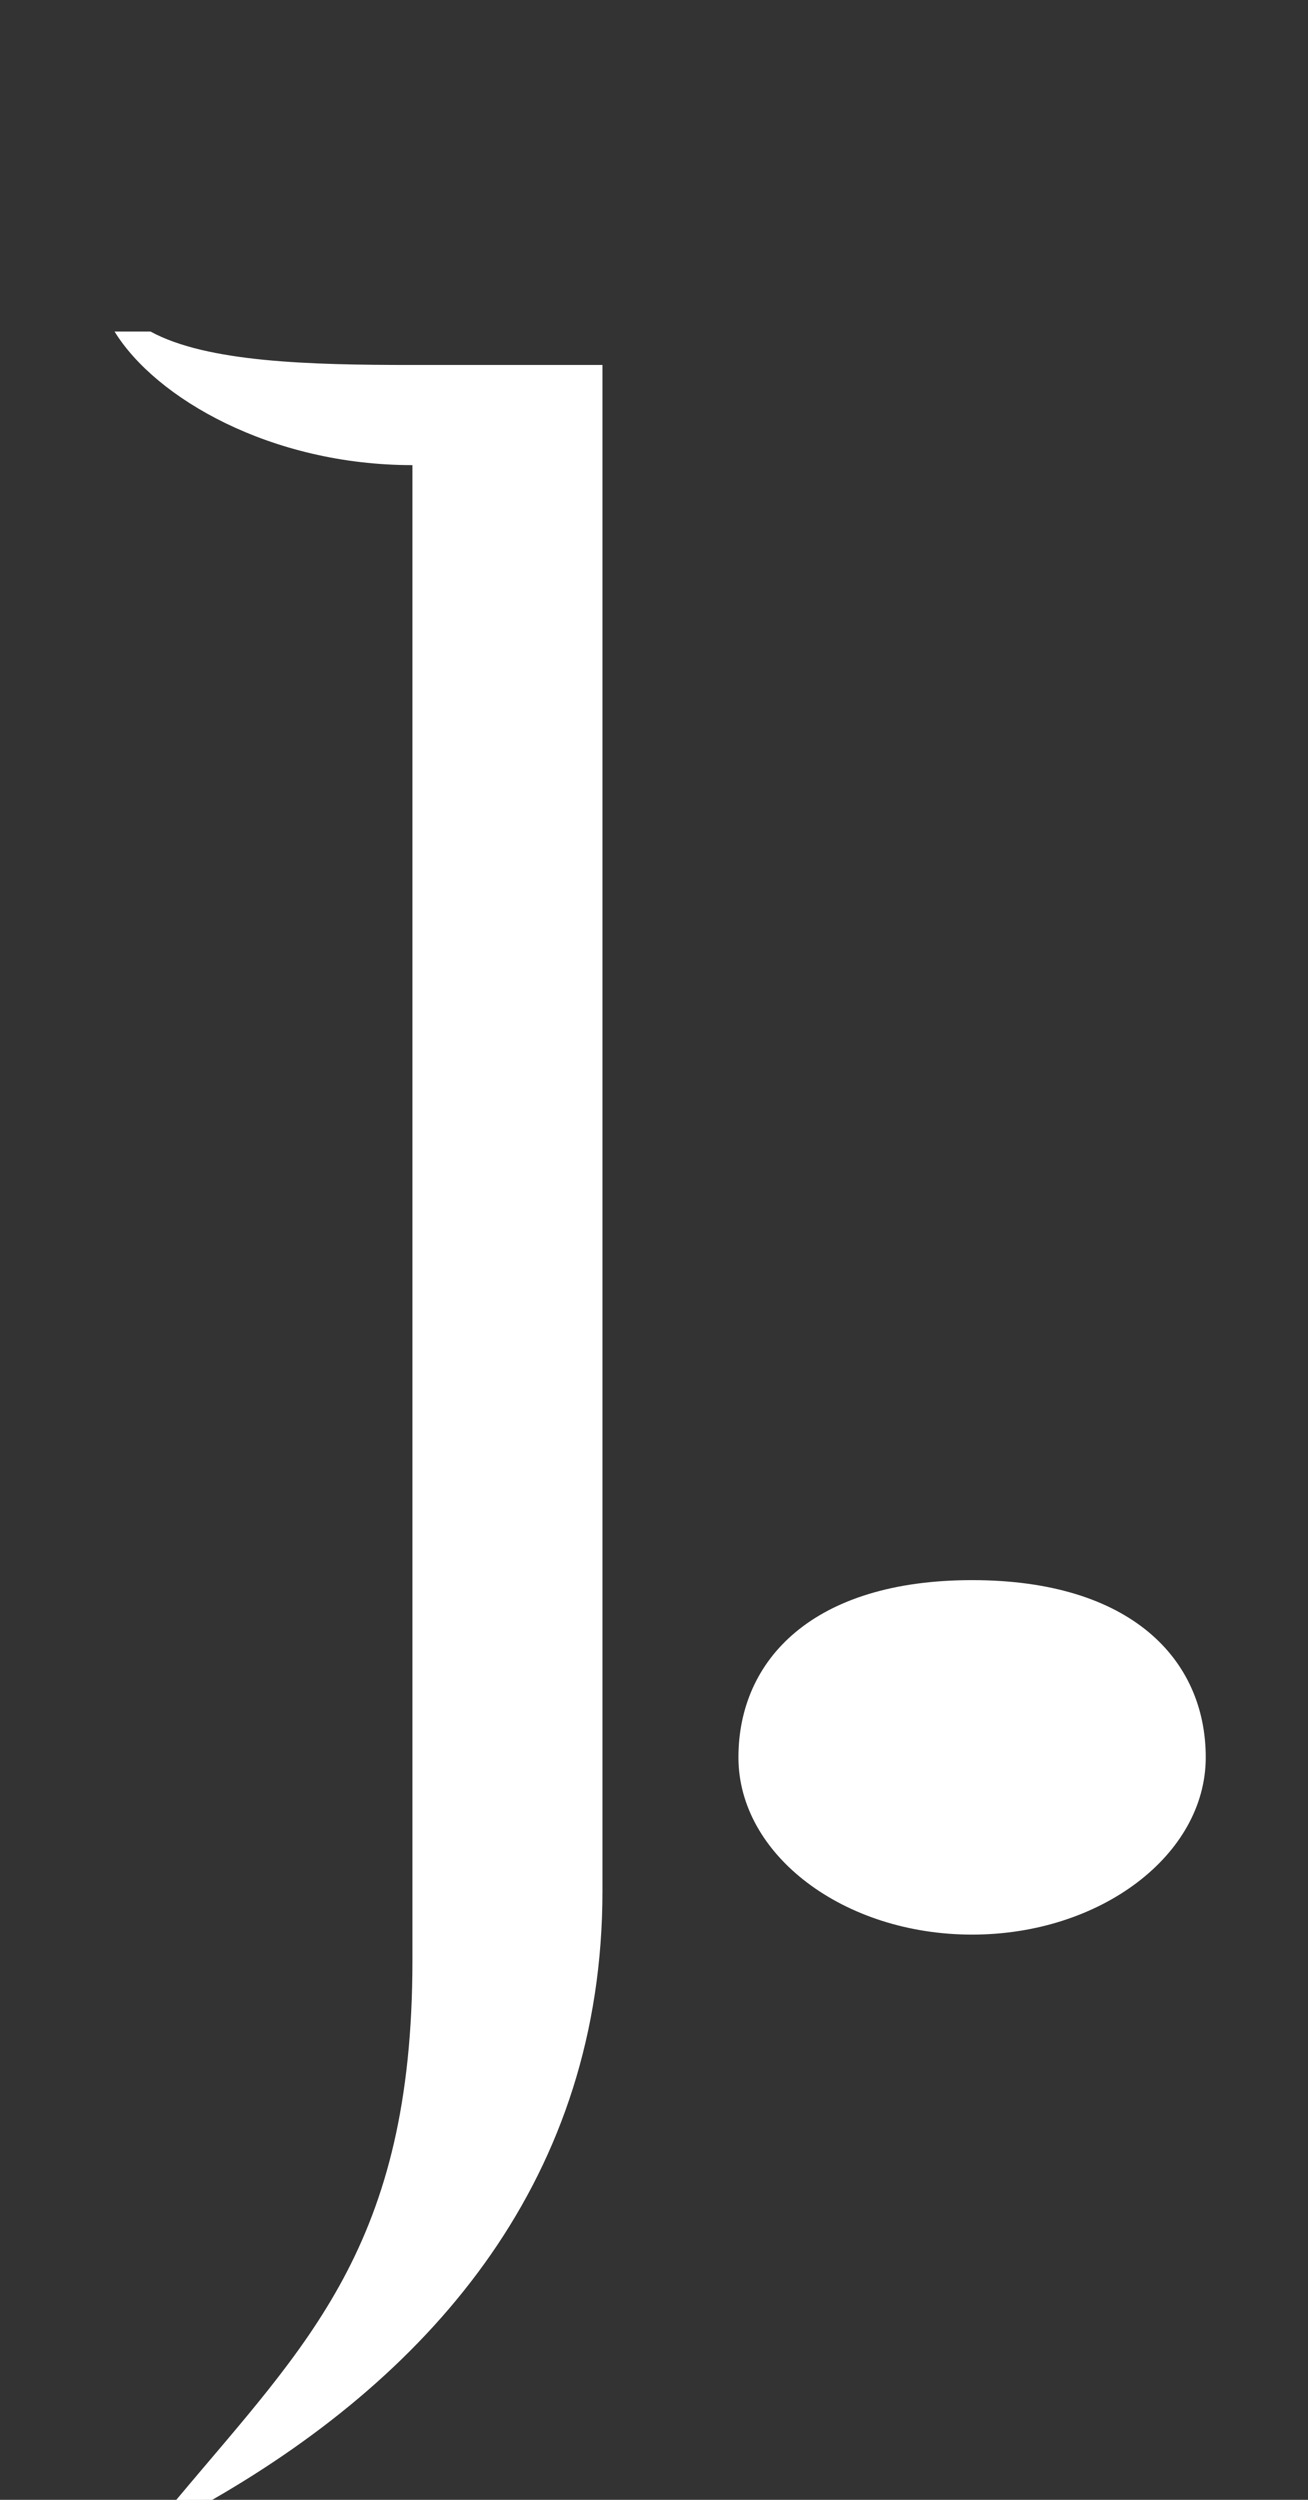 <?xml version="1.0" encoding="UTF-8" standalone="no"?>
<!-- Created with Inkscape (http://www.inkscape.org/) -->

<svg
   width="15.708mm"
   height="30mm"
   viewBox="0 0 15.708 30"
   version="1.1"
   id="svg5"
   inkscape:version="1.1.1 (3bf5ae0d25, 2021-09-20)"
   sodipodi:docname="TP Hylian J.svg"
   xmlns:inkscape="http://www.inkscape.org/namespaces/inkscape"
   xmlns:sodipodi="http://sodipodi.sourceforge.net/DTD/sodipodi-0.dtd"
   xmlns="http://www.w3.org/2000/svg"
   xmlns:svg="http://www.w3.org/2000/svg">
  <rect x="0" y="0" width="15.708" height="30" fill="#333333" stroke="none"/>
  <sodipodi:namedview
     id="namedview7"
     pagecolor="#ffffff"
     bordercolor="#666666"
     borderopacity="1.0"
     inkscape:pageshadow="2"
     inkscape:pageopacity="0.0"
     inkscape:pagecheckerboard="0"
     inkscape:document-units="mm"
     showgrid="false"
     fit-margin-top="0"
     fit-margin-left="0"
     fit-margin-right="0"
     fit-margin-bottom="0"
     inkscape:zoom="1"
     inkscape:cx="29.5"
     inkscape:cy="57"
     inkscape:window-width="1680"
     inkscape:window-height="988"
     inkscape:window-x="-8"
     inkscape:window-y="-8"
     inkscape:window-maximized="1"
     inkscape:current-layer="layer1"
     showguides="true"
     inkscape:guide-bbox="true"
     width="15.508mm" />
  <defs
     id="defs2" />
  <g
     inkscape:label="Layer 1"
     inkscape:groupmode="layer"
     id="layer1"
     transform="translate(100.598,-146.978)">
    <g
       aria-label="ABCDEFGHIJKLMNOPQRSTUVWXYZ"
       id="text2475"
       style="font-size:10.583px;line-height:1.25;-inkscape-font-specification:sans-serif;stroke-width:0.265"
       transform="matrix(2.331,0,0,2.331,37.52,-215.537)" />
    <path
       d="m -86.118,168.068 c 0,-1.172 -0.894,-2.127 -2.806,-2.127 -1.912,0 -2.806,0.956 -2.806,2.127 0,1.172 1.264,2.127 2.806,2.127 1.542,0 2.806,-0.956 2.806,-2.127 z m -11.932,8.911 c 2.682,-1.542 4.687,-3.885 4.687,-7.307 v -18.314 h -2.282 c -1.233,0 -2.467,-0.031 -3.145,-0.401 h -0.432 c 0.493,0.802 1.881,1.603 3.577,1.603 v 17.945 c 0,3.422 -1.264,4.594 -2.837,6.475 z"
       style="font-size:10.583px;line-height:1.25;font-family:'TP Hylian - GCN Regular';-inkscape-font-specification:'TP Hylian - GCN Regular, ';fill:#ffffff;stroke-width:0.771"
       id="path8855" />
  </g>
</svg>
